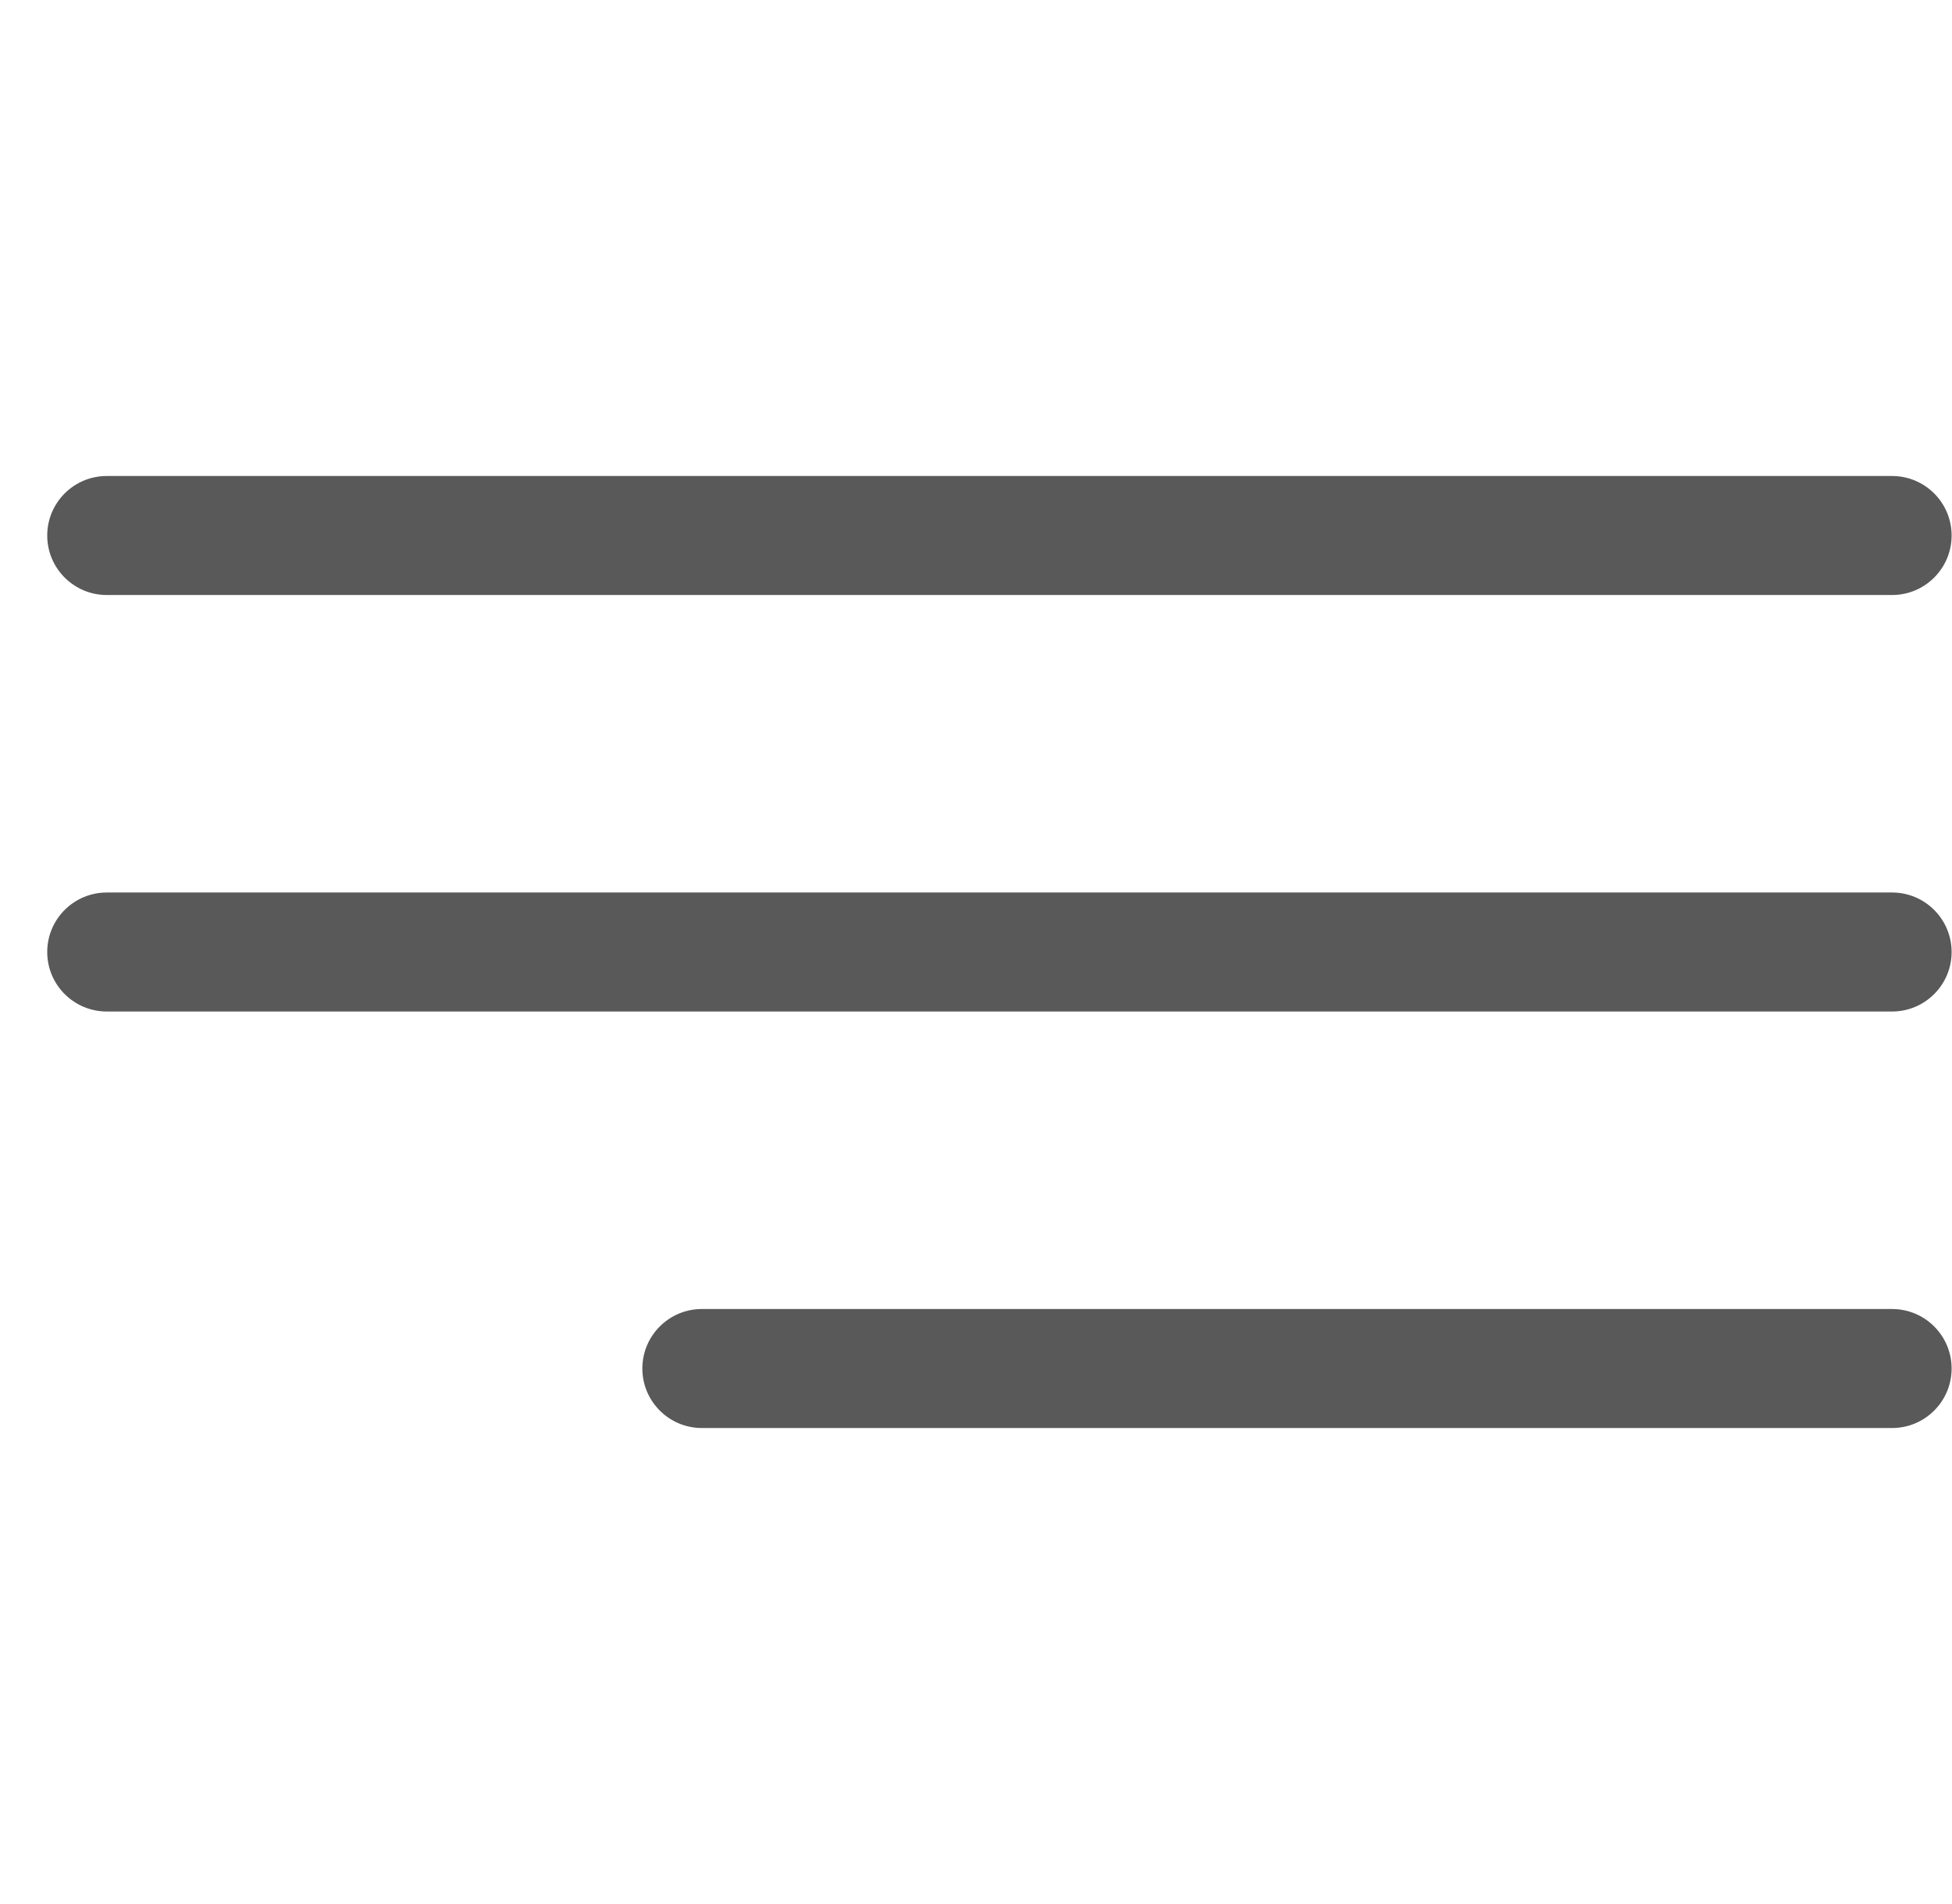 <?xml version="1.0" encoding="UTF-8"?> <svg xmlns="http://www.w3.org/2000/svg" width="41" height="40" viewBox="0 0 41 40" fill="none"> <g clip-path="url(#clip0_311_171)"> <path d="M2.242 12.5H39.742C40.432 12.5 40.992 11.94 40.992 11.25C40.992 10.56 40.432 10 39.742 10H2.242C1.552 10 0.992 10.56 0.992 11.25C0.992 11.94 1.552 12.5 2.242 12.5Z" fill="#595959"></path> <path d="M39.742 18.75H2.242C1.552 18.75 0.992 19.31 0.992 20C0.992 20.69 1.552 21.25 2.242 21.25H39.742C40.432 21.25 40.992 20.69 40.992 20C40.992 19.31 40.432 18.75 39.742 18.75Z" fill="#595959"></path> <path d="M39.742 27.5H14.742C14.052 27.5 13.492 28.06 13.492 28.75C13.492 29.44 14.052 30 14.742 30H39.742C40.432 30 40.992 29.44 40.992 28.75C40.992 28.06 40.432 27.5 39.742 27.5Z" fill="#595959"></path> </g> <defs> <clipPath id="clip0_311_171"> <rect width="40" height="40" fill="white" transform="translate(0.992)"></rect> </clipPath> </defs> </svg> 